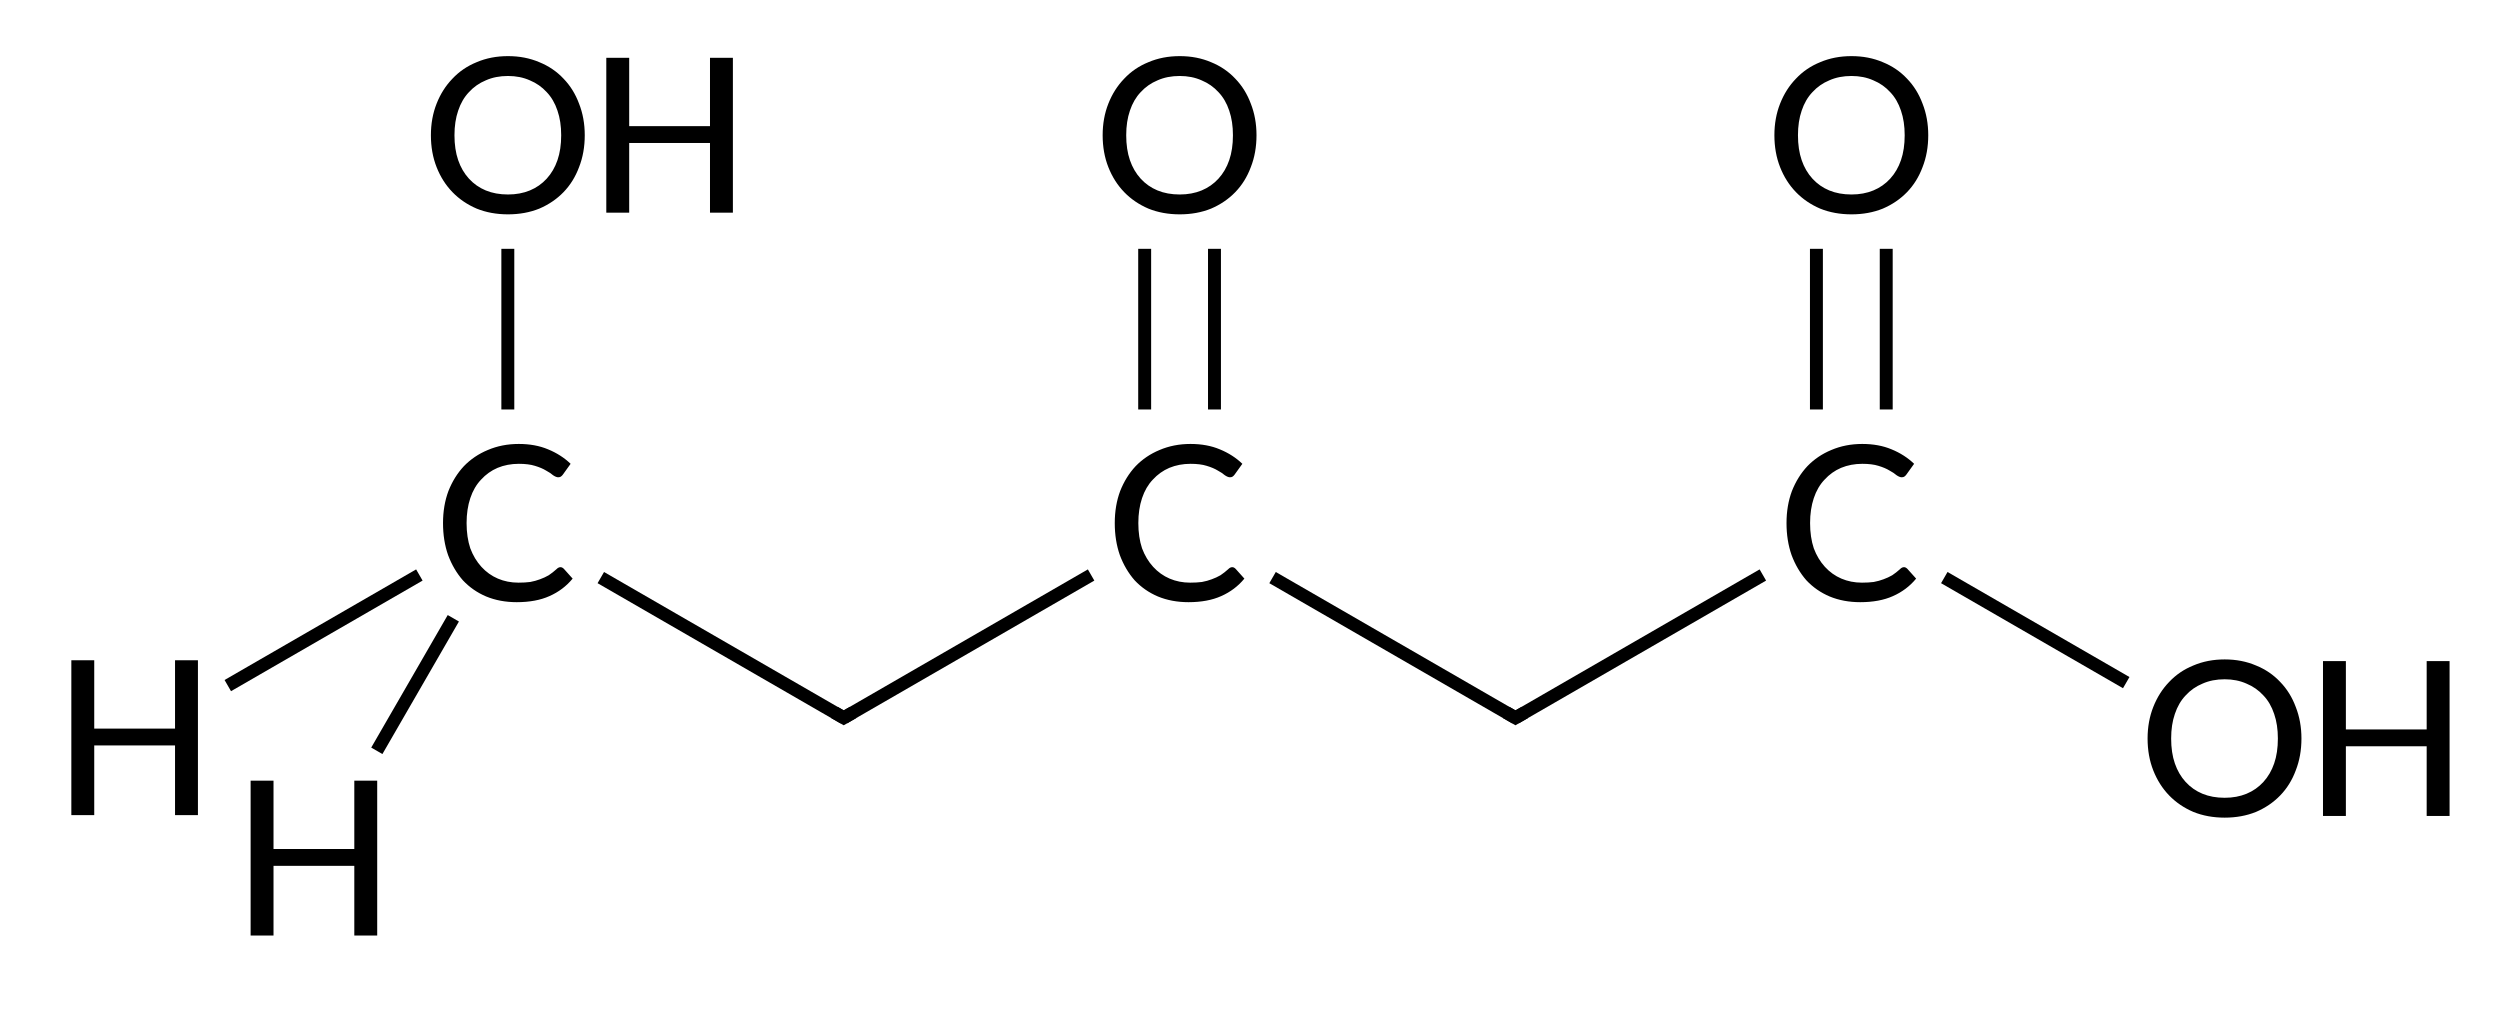 <?xml version="1.0" encoding="UTF-8" standalone="no"?>
<svg
   xmlns:dc="http://purl.org/dc/elements/1.1/"
   xmlns:cc="http://creativecommons.org/ns#"
   xmlns:rdf="http://www.w3.org/1999/02/22-rdf-syntax-ns#"
   xmlns:svg="http://www.w3.org/2000/svg"
   xmlns="http://www.w3.org/2000/svg"
   xmlns:sodipodi="http://sodipodi.sourceforge.net/DTD/sodipodi-0.dtd"
   xmlns:inkscape="http://www.inkscape.org/namespaces/inkscape"
   version="1.1"
   id="svg2"
   xml:space="preserve"
   width="154.667"
   height="62.667"
   viewBox="0 0 154.667 62.667"
   sodipodi:docname="Figure 1.svg"
   inkscape:version="1.0.1 (3bc2e813f5, 2020-09-07)"><defs
     id="defs6" /><sodipodi:namedview
     pagecolor="#ffffff"
     bordercolor="#666666"
     borderopacity="1"
     objecttolerance="10"
     gridtolerance="10"
     guidetolerance="10"
     inkscape:pageopacity="0"
     inkscape:pageshadow="2"
     inkscape:window-width="1920"
     inkscape:window-height="974"
     id="namedview4"
     showgrid="false"
     inkscape:zoom="9.1848911"
     inkscape:cx="77.333336"
     inkscape:cy="31.333334"
     inkscape:window-x="-11"
     inkscape:window-y="-11"
     inkscape:window-maximized="1"
     inkscape:current-layer="g10" /><g
     id="g10"
     inkscape:groupmode="layer"
     inkscape:label="ink_ext_XXXXXX"
     transform="matrix(1.333,0,0,-1.333,0,62.667)"><g
       id="g12"
       transform="scale(0.1)"><path
         d="m 701.844,139.563 v 0 l 114.824,66.296 3,-5.199 -114.824,-66.293"
         style="fill:#000000;fill-opacity:1;fill-rule:nonzero;stroke:none"
         id="path14" /><path
         d="m 903.883,204.652 v 0 l 84.437,-48.754 -3,-5.195 -84.437,48.75"
         style="fill:#000000;fill-opacity:1;fill-rule:nonzero;stroke:none"
         id="path16" /><path
         d="m 872.43,280.074 h 6 v 74.562 h -6 z"
         style="fill:#000000;fill-opacity:1;fill-rule:nonzero;stroke:none"
         id="path18" /><path
         d="m 840.031,280.074 h 6 v 74.562 h -6 z"
         style="fill:#000000;fill-opacity:1;fill-rule:nonzero;stroke:none"
         id="path20" /><path
         d="m 701.844,134.367 v 0 l -112.731,65.086 3,5.195 112.731,-65.085"
         style="fill:#000000;fill-opacity:1;fill-rule:nonzero;stroke:none"
         id="path22" /><path
         d="m 507.898,200.66 v 0 l -114.82,-66.293 -3,5.196 114.82,66.292"
         style="fill:#000000;fill-opacity:1;fill-rule:nonzero;stroke:none"
         id="path24" /><path
         d="m 390.078,134.367 v 0 l -112.734,65.086 3,5.195 112.734,-65.085"
         style="fill:#000000;fill-opacity:1;fill-rule:nonzero;stroke:none"
         id="path26" /><path
         d="m 196.129,200.66 v 0 l -88.91,-51.332 -3,5.195 88.91,51.332"
         style="fill:#000000;fill-opacity:1;fill-rule:nonzero;stroke:none"
         id="path28" /><path
         d="m 232.691,280.074 h 6 v 74.562 h -6 z"
         style="fill:#000000;fill-opacity:1;fill-rule:nonzero;stroke:none"
         id="path30" /><path
         d="m 560.66,280.074 h 6 v 74.562 h -6 z"
         style="fill:#000000;fill-opacity:1;fill-rule:nonzero;stroke:none"
         id="path32" /><path
         d="m 528.262,280.074 h 6 v 74.562 h -6 z"
         style="fill:#000000;fill-opacity:1;fill-rule:nonzero;stroke:none"
         id="path34" /><path
         d="m 212.996,181.66 v 0 l -35.508,-61.504 -5.195,3 35.508,61.504"
         style="fill:#000000;fill-opacity:1;fill-rule:nonzero;stroke:none"
         id="path36" /><path
         d="m 709.176,136.867 v 0 l -4.332,-2.5 -1.5,-0.867 -1.5,0.867 -4.328,2.5 3,5.196 4.328,-2.5 -1.5,-2.598 -1.5,2.598 4.332,2.5"
         style="fill:#000000;fill-opacity:1;fill-rule:nonzero;stroke:none"
         id="path38" /><path
         d="m 883.684,206.887 c 0.519,0 1.043,-0.258 1.562,-0.782 l 4.063,-4.531 c -2.918,-3.539 -6.512,-6.25 -10.782,-8.125 -4.168,-1.875 -9.218,-2.812 -15.156,-2.812 -5.207,0 -9.949,0.886 -14.219,2.656 -4.168,1.773 -7.761,4.273 -10.781,7.5 -2.918,3.336 -5.207,7.242 -6.875,11.719 -1.562,4.48 -2.344,9.429 -2.344,14.843 0,5.418 0.832,10.368 2.5,14.844 1.77,4.481 4.168,8.336 7.188,11.563 3.125,3.23 6.824,5.73 11.094,7.5 4.375,1.875 9.168,2.812 14.375,2.812 5.105,0 9.636,-0.832 13.593,-2.5 4.063,-1.664 7.551,-3.906 10.469,-6.719 l -3.594,-5 c -0.207,-0.312 -0.519,-0.625 -0.937,-0.937 -0.313,-0.207 -0.731,-0.313 -1.25,-0.313 -0.625,0 -1.406,0.313 -2.344,0.938 -0.832,0.73 -1.926,1.461 -3.281,2.187 -1.356,0.836 -3.074,1.563 -5.156,2.188 -1.981,0.625 -4.481,0.937 -7.5,0.937 -3.543,0 -6.825,-0.625 -9.844,-1.875 -2.918,-1.25 -5.469,-3.07 -7.656,-5.468 -2.188,-2.289 -3.856,-5.157 -5,-8.594 -1.145,-3.438 -1.719,-7.289 -1.719,-11.563 0,-4.375 0.574,-8.281 1.719,-11.718 1.25,-3.332 2.968,-6.196 5.156,-8.594 2.187,-2.395 4.738,-4.219 7.656,-5.469 2.918,-1.25 6.094,-1.875 9.531,-1.875 2.082,0 3.907,0.106 5.469,0.313 1.668,0.312 3.176,0.73 4.531,1.25 1.457,0.523 2.813,1.148 4.063,1.875 1.25,0.836 2.449,1.773 3.594,2.812 0.312,0.313 0.574,0.524 0.781,0.625 0.312,0.211 0.676,0.313 1.094,0.313"
         style="fill:#000000;fill-opacity:1;fill-rule:nonzero;stroke:none"
         id="path40" /><path
         d="m 571.914,206.887 c 0.52,0 1.043,-0.258 1.563,-0.782 l 4.062,-4.531 c -2.918,-3.539 -6.512,-6.25 -10.781,-8.125 -4.168,-1.875 -9.219,-2.812 -15.156,-2.812 -5.207,0 -9.95,0.886 -14.219,2.656 -4.168,1.773 -7.762,4.273 -10.781,7.5 -2.918,3.336 -5.207,7.242 -6.875,11.719 -1.563,4.48 -2.344,9.429 -2.344,14.843 0,5.418 0.832,10.368 2.5,14.844 1.769,4.481 4.168,8.336 7.187,11.563 3.125,3.23 6.825,5.73 11.094,7.5 4.375,1.875 9.168,2.812 14.375,2.812 5.106,0 9.637,-0.832 13.594,-2.5 4.062,-1.664 7.551,-3.906 10.469,-6.719 l -3.594,-5 c -0.207,-0.312 -0.52,-0.625 -0.938,-0.937 -0.312,-0.207 -0.73,-0.313 -1.25,-0.313 -0.625,0 -1.406,0.313 -2.343,0.938 -0.832,0.73 -1.926,1.461 -3.282,2.187 -1.355,0.836 -3.074,1.563 -5.156,2.188 -1.98,0.625 -4.48,0.937 -7.5,0.937 -3.543,0 -6.824,-0.625 -9.844,-1.875 -2.918,-1.25 -5.468,-3.07 -7.656,-5.468 -2.187,-2.289 -3.855,-5.157 -5,-8.594 -1.144,-3.438 -1.719,-7.289 -1.719,-11.563 0,-4.375 0.575,-8.281 1.719,-11.718 1.25,-3.332 2.969,-6.196 5.156,-8.594 2.188,-2.395 4.739,-4.219 7.657,-5.469 2.918,-1.25 6.093,-1.875 9.531,-1.875 2.082,0 3.906,0.106 5.469,0.313 1.668,0.312 3.175,0.73 4.531,1.25 1.457,0.523 2.812,1.148 4.062,1.875 1.25,0.836 2.45,1.773 3.594,2.812 0.313,0.313 0.574,0.524 0.781,0.625 0.313,0.211 0.676,0.313 1.094,0.313"
         style="fill:#000000;fill-opacity:1;fill-rule:nonzero;stroke:none"
         id="path42" /><path
         d="m 1068.14,127.355 c 0,-5.414 -0.89,-10.363 -2.66,-14.843 -1.66,-4.477 -4.06,-8.332 -7.19,-11.563 -3.12,-3.226 -6.87,-5.781 -11.25,-7.656 -4.37,-1.77 -9.22,-2.656 -14.53,-2.656 -5.31,0 -10.15,0.887 -14.53,2.656 -4.37,1.875 -8.12,4.43 -11.25,7.656 -3.12,3.231 -5.57,7.086 -7.343,11.563 -1.77,4.48 -2.657,9.429 -2.657,14.843 0,5.313 0.887,10.211 2.657,14.688 1.773,4.48 4.223,8.336 7.343,11.562 3.13,3.336 6.88,5.887 11.25,7.657 4.38,1.875 9.22,2.812 14.53,2.812 5.31,0 10.16,-0.937 14.53,-2.812 4.38,-1.77 8.13,-4.321 11.25,-7.657 3.13,-3.226 5.53,-7.082 7.19,-11.562 1.77,-4.477 2.66,-9.375 2.66,-14.688 z m -10.94,0 c 0,4.274 -0.57,8.075 -1.72,11.407 -1.14,3.437 -2.81,6.304 -5,8.593 -2.19,2.399 -4.79,4.219 -7.81,5.469 -3.02,1.356 -6.41,2.031 -10.16,2.031 -3.85,0 -7.29,-0.675 -10.31,-2.031 -3.02,-1.25 -5.63,-3.07 -7.81,-5.469 -2.19,-2.289 -3.85,-5.156 -5,-8.593 -1.15,-3.332 -1.72,-7.133 -1.72,-11.407 0,-4.375 0.57,-8.226 1.72,-11.562 1.15,-3.332 2.81,-6.195 5,-8.594 2.18,-2.394 4.79,-4.219 7.81,-5.469 3.02,-1.25 6.46,-1.875 10.31,-1.875 3.75,0 7.14,0.625 10.16,1.875 3.02,1.25 5.62,3.075 7.81,5.469 2.19,2.399 3.86,5.262 5,8.594 1.15,3.336 1.72,7.187 1.72,11.562"
         style="fill:#000000;fill-opacity:1;fill-rule:nonzero;stroke:none"
         id="path44" /><path
         d="M 1136.89,163.293 V 91.418 h -10.63 v 32.344 h -37.5 V 91.418 h -10.62 v 71.875 h 10.62 v -31.719 h 37.5 v 31.719 h 10.63"
         style="fill:#000000;fill-opacity:1;fill-rule:nonzero;stroke:none"
         id="path46" /><path
         d="m 894.934,407.355 c 0,-5.414 -0.887,-10.363 -2.657,-14.843 -1.668,-4.477 -4.062,-8.332 -7.187,-11.563 -3.125,-3.226 -6.875,-5.781 -11.25,-7.656 -4.375,-1.77 -9.219,-2.656 -14.531,-2.656 -5.313,0 -10.157,0.886 -14.532,2.656 -4.375,1.875 -8.125,4.43 -11.25,7.656 -3.125,3.231 -5.574,7.086 -7.343,11.563 -1.77,4.48 -2.657,9.429 -2.657,14.843 0,5.313 0.887,10.211 2.657,14.688 1.769,4.48 4.218,8.336 7.343,11.562 3.125,3.336 6.875,5.887 11.25,7.657 4.375,1.875 9.219,2.812 14.532,2.812 5.312,0 10.156,-0.937 14.531,-2.812 4.375,-1.77 8.125,-4.321 11.25,-7.657 3.125,-3.226 5.519,-7.082 7.187,-11.562 1.77,-4.477 2.657,-9.375 2.657,-14.688 z m -10.938,0 c 0,4.274 -0.574,8.075 -1.719,11.407 -1.144,3.437 -2.812,6.304 -5,8.593 -2.187,2.399 -4.793,4.219 -7.812,5.469 -3.02,1.356 -6.406,2.031 -10.156,2.031 -3.856,0 -7.293,-0.675 -10.313,-2.031 -3.019,-1.25 -5.625,-3.07 -7.812,-5.469 -2.188,-2.289 -3.856,-5.156 -5,-8.593 -1.145,-3.332 -1.719,-7.133 -1.719,-11.407 0,-4.375 0.574,-8.226 1.719,-11.562 1.144,-3.332 2.812,-6.195 5,-8.594 2.187,-2.394 4.793,-4.219 7.812,-5.469 3.02,-1.25 6.457,-1.875 10.313,-1.875 3.75,0 7.136,0.625 10.156,1.875 3.019,1.25 5.625,3.075 7.812,5.469 2.188,2.399 3.856,5.262 5,8.594 1.145,3.336 1.719,7.187 1.719,11.562"
         style="fill:#000000;fill-opacity:1;fill-rule:nonzero;stroke:none"
         id="path48" /><path
         d="m 583.164,407.355 c 0,-5.417 -0.887,-10.363 -2.656,-14.843 -1.668,-4.481 -4.063,-8.332 -7.188,-11.563 -3.125,-3.23 -6.875,-5.781 -11.25,-7.656 -4.375,-1.77 -9.218,-2.656 -14.531,-2.656 -5.312,0 -10.156,0.886 -14.531,2.656 -4.375,1.875 -8.125,4.426 -11.25,7.656 -3.125,3.231 -5.574,7.082 -7.344,11.563 -1.769,4.48 -2.656,9.426 -2.656,14.843 0,5.313 0.887,10.208 2.656,14.688 1.77,4.48 4.219,8.332 7.344,11.562 3.125,3.333 6.875,5.887 11.25,7.657 4.375,1.875 9.219,2.812 14.531,2.812 5.313,0 10.156,-0.937 14.531,-2.812 4.375,-1.77 8.125,-4.324 11.25,-7.657 3.125,-3.23 5.52,-7.082 7.188,-11.562 1.769,-4.48 2.656,-9.375 2.656,-14.688 z m -10.937,0 c 0,4.27 -0.575,8.075 -1.719,11.407 -1.145,3.437 -2.813,6.301 -5,8.593 -2.188,2.395 -4.793,4.219 -7.813,5.469 -3.019,1.356 -6.406,2.031 -10.156,2.031 -3.855,0 -7.293,-0.675 -10.312,-2.031 -3.02,-1.25 -5.625,-3.074 -7.813,-5.469 -2.187,-2.292 -3.855,-5.156 -5,-8.593 -1.144,-3.332 -1.719,-7.137 -1.719,-11.407 0,-4.375 0.575,-8.23 1.719,-11.562 1.145,-3.332 2.813,-6.199 5,-8.594 2.188,-2.394 4.793,-4.219 7.813,-5.469 3.019,-1.25 6.457,-1.875 10.312,-1.875 3.75,0 7.137,0.625 10.156,1.875 3.02,1.25 5.625,3.075 7.813,5.469 2.187,2.395 3.855,5.262 5,8.594 1.144,3.332 1.719,7.187 1.719,11.562"
         style="fill:#000000;fill-opacity:1;fill-rule:nonzero;stroke:none"
         id="path50" /><path
         d="m 397.406,136.867 v 0 l -4.328,-2.5 -1.5,-0.867 -1.5,0.867 -4.332,2.5 3,5.196 4.332,-2.5 -1.5,-2.598 -1.5,2.598 4.328,2.5"
         style="fill:#000000;fill-opacity:1;fill-rule:nonzero;stroke:none"
         id="path52" /><path
         d="m 260.145,206.887 c 0.519,0 1.043,-0.258 1.562,-0.782 l 4.063,-4.531 c -2.918,-3.539 -6.512,-6.25 -10.782,-8.125 -4.168,-1.875 -9.218,-2.812 -15.156,-2.812 -5.207,0 -9.949,0.886 -14.219,2.656 -4.168,1.773 -7.761,4.273 -10.781,7.5 -2.918,3.336 -5.207,7.242 -6.875,11.719 -1.562,4.48 -2.344,9.429 -2.344,14.843 0,5.418 0.832,10.368 2.5,14.844 1.77,4.481 4.168,8.336 7.188,11.563 3.125,3.23 6.824,5.73 11.094,7.5 4.375,1.875 9.168,2.812 14.375,2.812 5.105,0 9.636,-0.832 13.593,-2.5 4.063,-1.664 7.551,-3.906 10.469,-6.719 l -3.594,-5 c -0.207,-0.312 -0.519,-0.625 -0.937,-0.937 -0.313,-0.207 -0.731,-0.313 -1.25,-0.313 -0.625,0 -1.406,0.313 -2.344,0.938 -0.832,0.73 -1.926,1.461 -3.281,2.187 -1.356,0.836 -3.074,1.563 -5.156,2.188 -1.981,0.625 -4.481,0.937 -7.5,0.937 -3.543,0 -6.825,-0.625 -9.844,-1.875 -2.918,-1.25 -5.469,-3.07 -7.656,-5.468 -2.188,-2.289 -3.856,-5.157 -5,-8.594 -1.145,-3.438 -1.719,-7.289 -1.719,-11.563 0,-4.375 0.574,-8.281 1.719,-11.718 1.25,-3.332 2.968,-6.196 5.156,-8.594 2.187,-2.395 4.738,-4.219 7.656,-5.469 2.918,-1.25 6.094,-1.875 9.531,-1.875 2.082,0 3.907,0.106 5.469,0.313 1.668,0.312 3.176,0.73 4.531,1.25 1.457,0.523 2.813,1.148 4.063,1.875 1.25,0.836 2.449,1.773 3.594,2.812 0.312,0.313 0.574,0.524 0.781,0.625 0.312,0.211 0.676,0.313 1.094,0.313"
         style="fill:#000000;fill-opacity:1;fill-rule:nonzero;stroke:none"
         id="path54" /><path
         d="M 91.863,163.684 V 91.809 h -10.625 v 32.343 h -37.5 V 91.809 h -10.625 v 71.875 h 10.625 v -31.719 h 37.5 v 31.719 h 10.625"
         style="fill:#000000;fill-opacity:1;fill-rule:nonzero;stroke:none"
         id="path56" /><path
         d="M 175.066,107.801 V 35.926 h -10.625 v 32.344 h -37.5 V 35.926 h -10.625 v 71.875 h 10.625 V 76.082 h 37.5 v 31.719 h 10.625"
         style="fill:#000000;fill-opacity:1;fill-rule:nonzero;stroke:none"
         id="path58" /><path
         d="m 271.395,407.355 c 0,-5.417 -0.887,-10.363 -2.657,-14.843 -1.668,-4.481 -4.062,-8.332 -7.187,-11.563 -3.125,-3.23 -6.875,-5.781 -11.25,-7.656 -4.375,-1.77 -9.219,-2.656 -14.531,-2.656 -5.313,0 -10.157,0.886 -14.532,2.656 -4.375,1.875 -8.125,4.426 -11.25,7.656 -3.125,3.231 -5.574,7.082 -7.343,11.563 -1.77,4.48 -2.657,9.426 -2.657,14.843 0,5.313 0.887,10.208 2.657,14.688 1.769,4.48 4.218,8.332 7.343,11.562 3.125,3.333 6.875,5.887 11.25,7.657 4.375,1.875 9.219,2.812 14.532,2.812 5.312,0 10.156,-0.937 14.531,-2.812 4.375,-1.77 8.125,-4.324 11.25,-7.657 3.125,-3.23 5.519,-7.082 7.187,-11.562 1.77,-4.48 2.657,-9.375 2.657,-14.688 z m -10.938,0 c 0,4.27 -0.574,8.075 -1.719,11.407 -1.144,3.437 -2.812,6.301 -5,8.593 -2.187,2.395 -4.793,4.219 -7.812,5.469 -3.02,1.356 -6.406,2.031 -10.156,2.031 -3.856,0 -7.293,-0.675 -10.313,-2.031 -3.019,-1.25 -5.625,-3.074 -7.812,-5.469 -2.188,-2.292 -3.856,-5.156 -5,-8.593 -1.145,-3.332 -1.719,-7.137 -1.719,-11.407 0,-4.375 0.574,-8.23 1.719,-11.562 1.144,-3.332 2.812,-6.199 5,-8.594 2.187,-2.394 4.793,-4.219 7.812,-5.469 3.02,-1.25 6.457,-1.875 10.313,-1.875 3.75,0 7.136,0.625 10.156,1.875 3.019,1.25 5.625,3.075 7.812,5.469 2.188,2.395 3.856,5.262 5,8.594 1.145,3.332 1.719,7.187 1.719,11.562"
         style="fill:#000000;fill-opacity:1;fill-rule:nonzero;stroke:none"
         id="path60" /><path
         d="M 340.145,443.293 V 371.418 H 329.52 v 32.344 h -37.5 v -32.344 h -10.625 v 71.875 h 10.625 v -31.719 h 37.5 v 31.719 h 10.625"
         style="fill:#000000;fill-opacity:1;fill-rule:nonzero;stroke:none"
         id="path62" /></g></g></svg>
